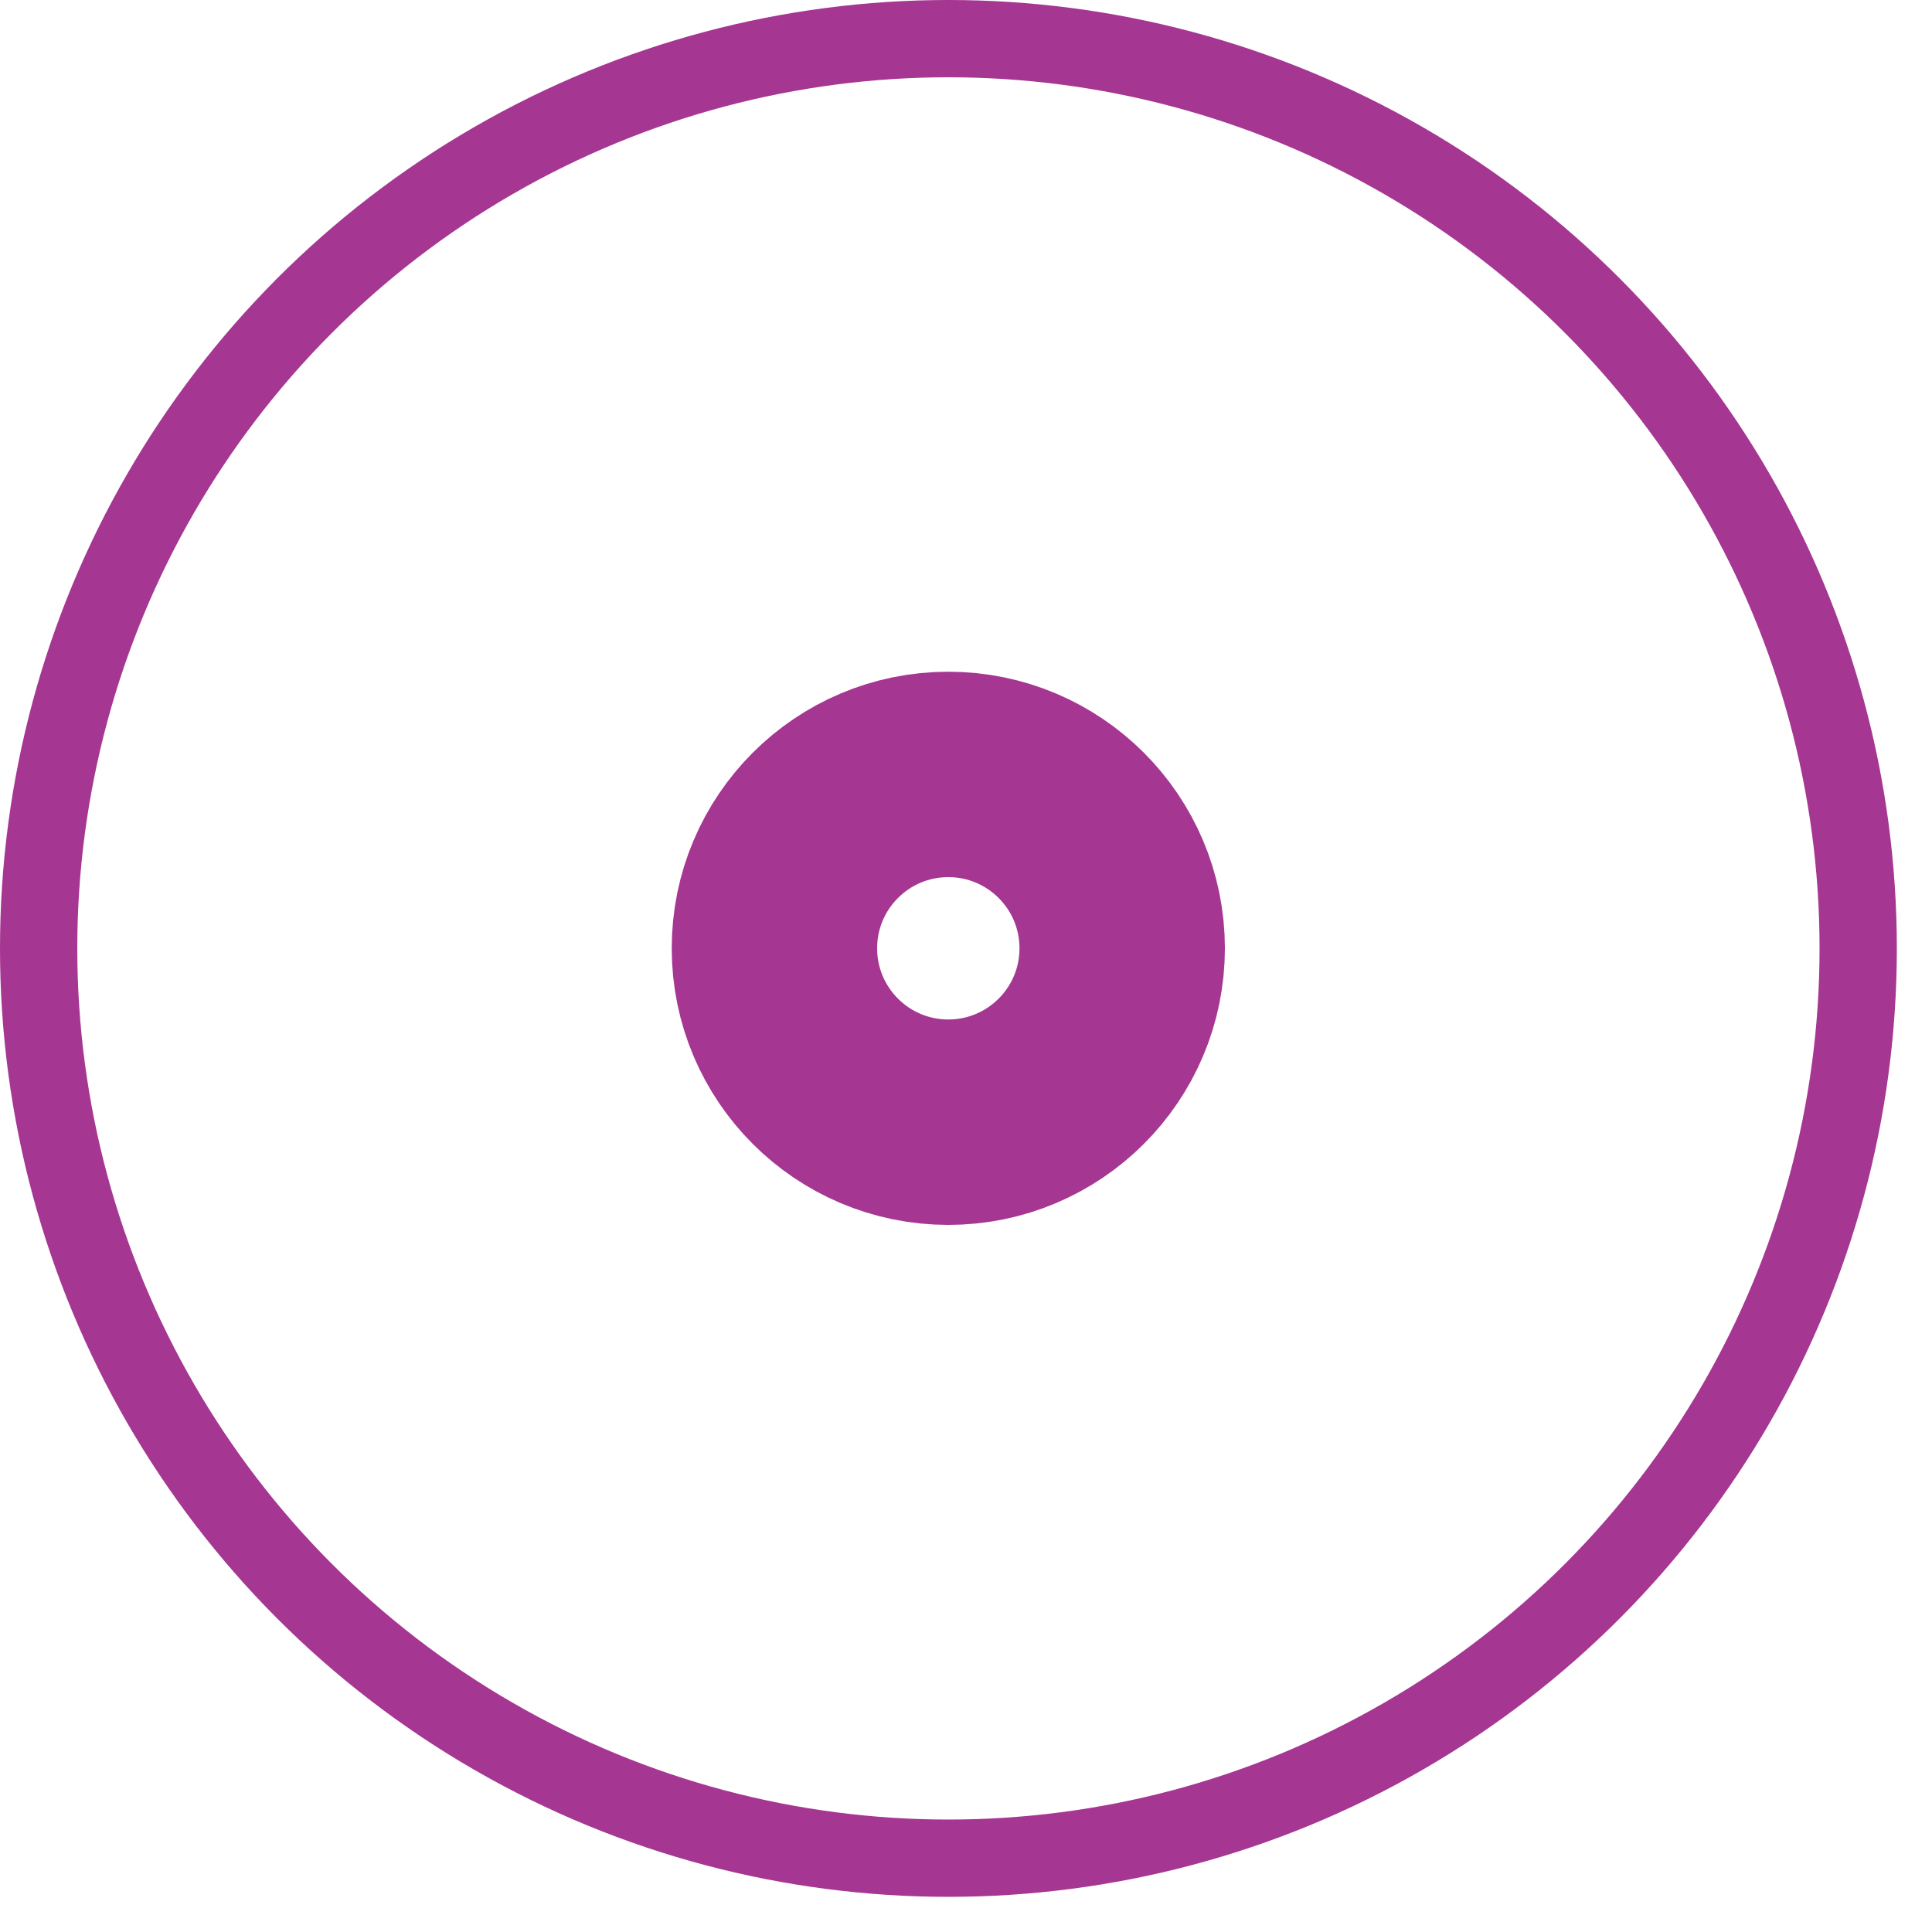 <svg width="50" height="50" viewBox="0 0 50 50" fill="none" xmlns="http://www.w3.org/2000/svg">
    <circle cx="24.545" cy="24.545" r="23.545" stroke="#A53692" stroke-width="2"/>
    <circle cx="24.542" cy="24.542" r="4.5" stroke="#A53692" stroke-width="5.316"/>
    </svg>    